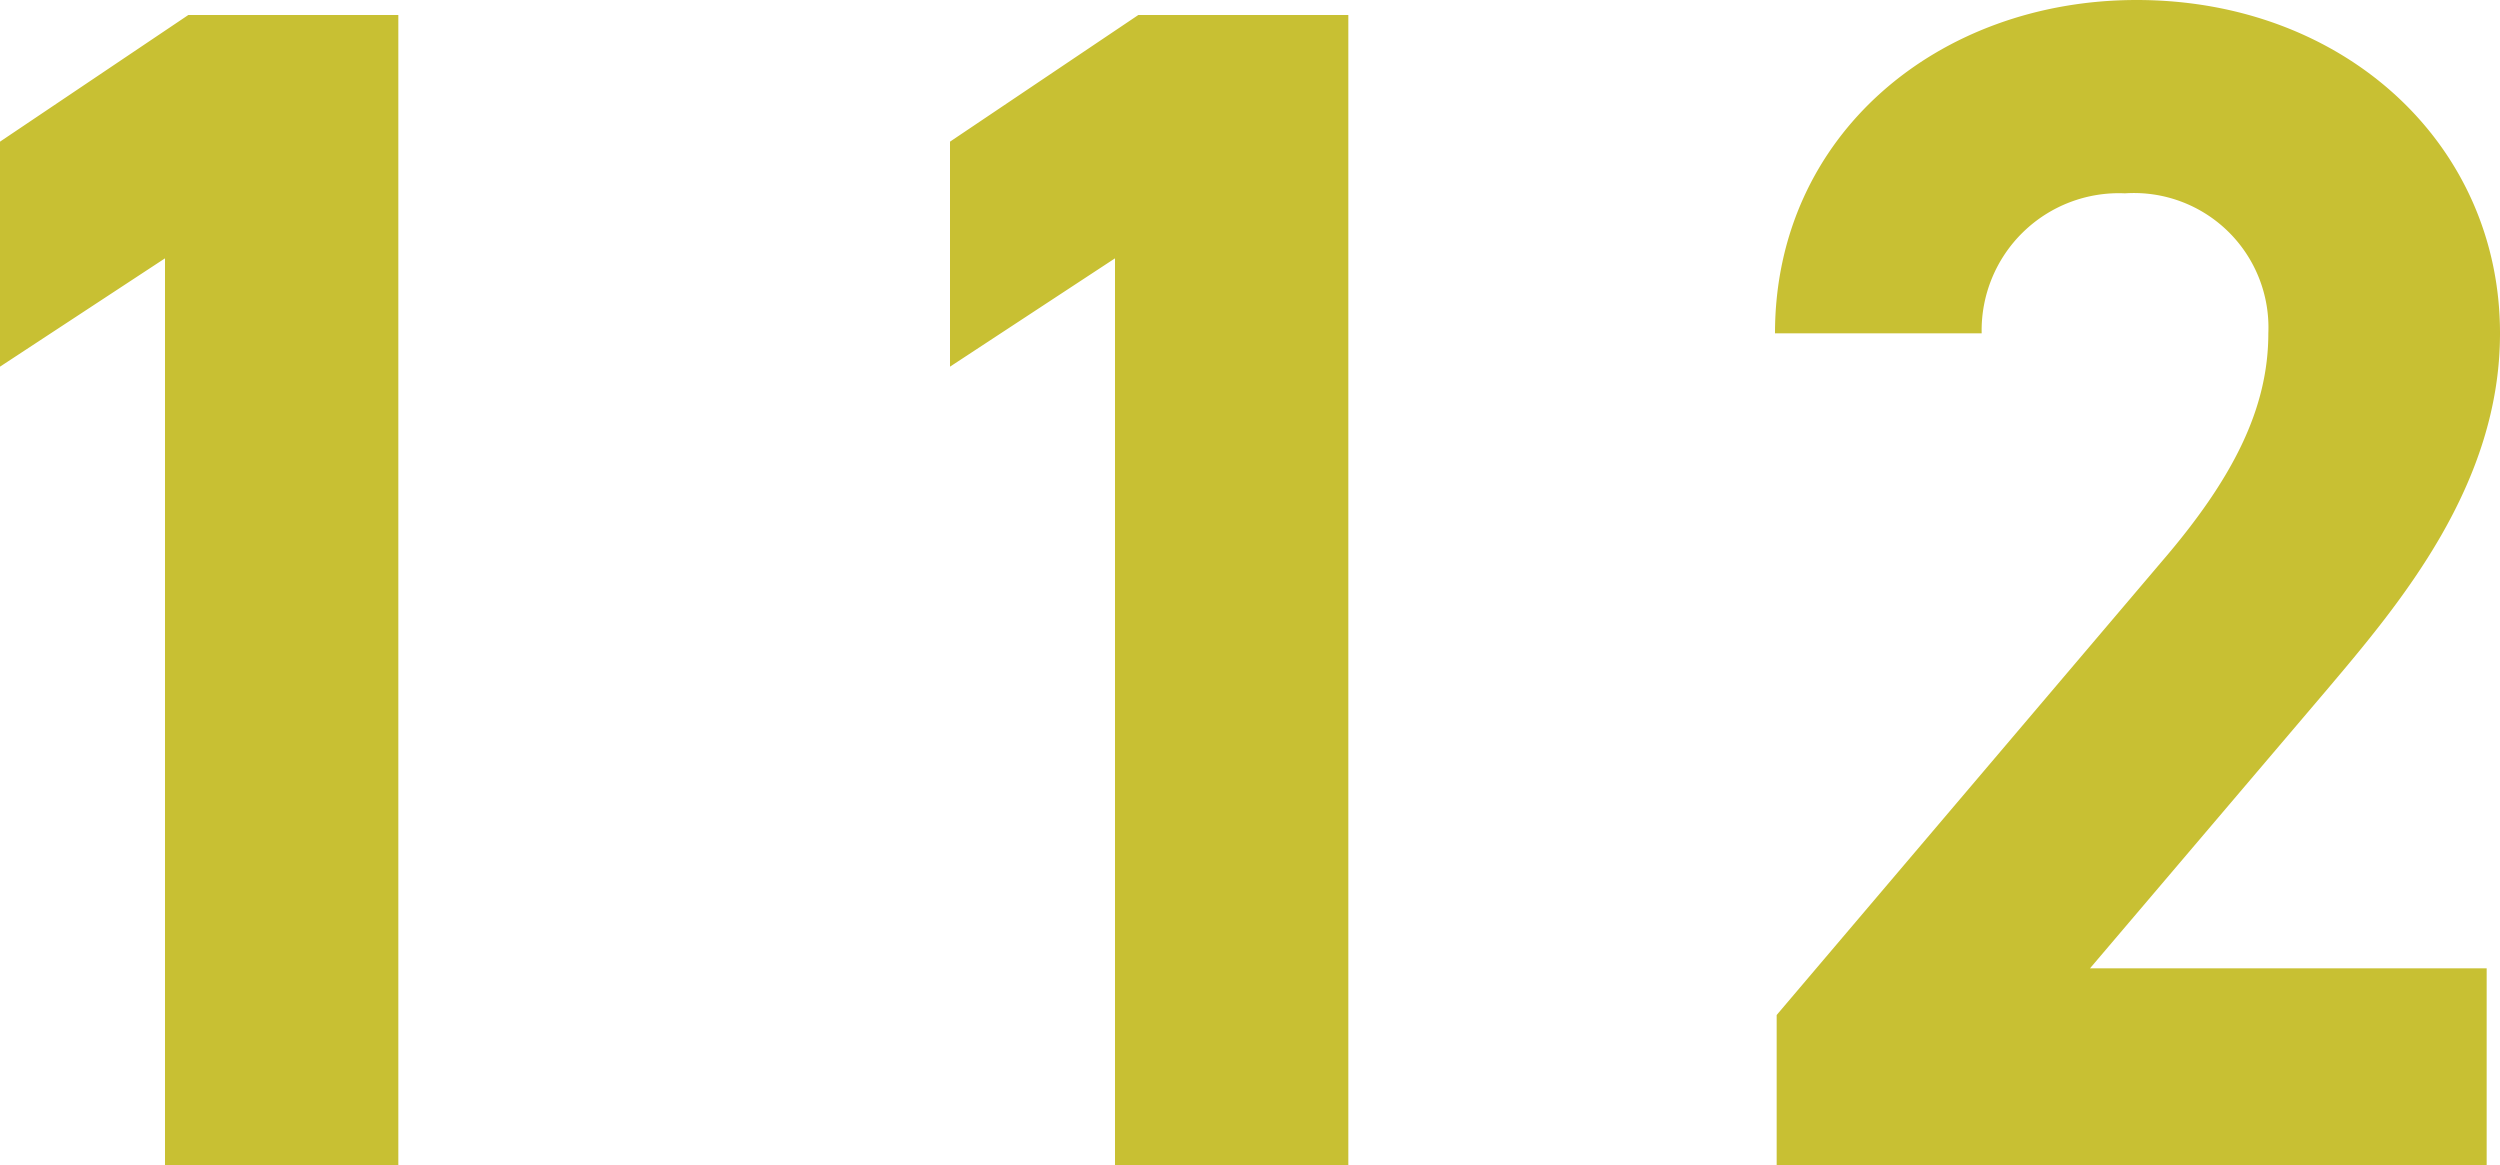 <svg xmlns="http://www.w3.org/2000/svg" width="75" height="34.95" viewBox="0 0 75 34.95">
  <path id="パス_320" data-name="パス 320" d="M18.2-34.5H11.9L6.25-30.7v6.75L11.2-27.2V0h7Zm28.5,0H40.4l-5.65,3.8v6.75L39.7-27.2V0h7ZM80.85-5.9H68.95l7.1-8.35c2.2-2.6,5.2-6.15,5.2-10.7,0-5.7-4.7-10-10.9-10-5.95,0-10.85,4.05-10.85,10h6.2a4.116,4.116,0,0,1,4.3-4.2,4.035,4.035,0,0,1,4.3,4.2c0,2.25-1.05,4.35-3.2,6.85L59.55-4.5V0h21.3Z" transform="translate(-6.25 34.95)" fill="#c8c033"/>
</svg>
